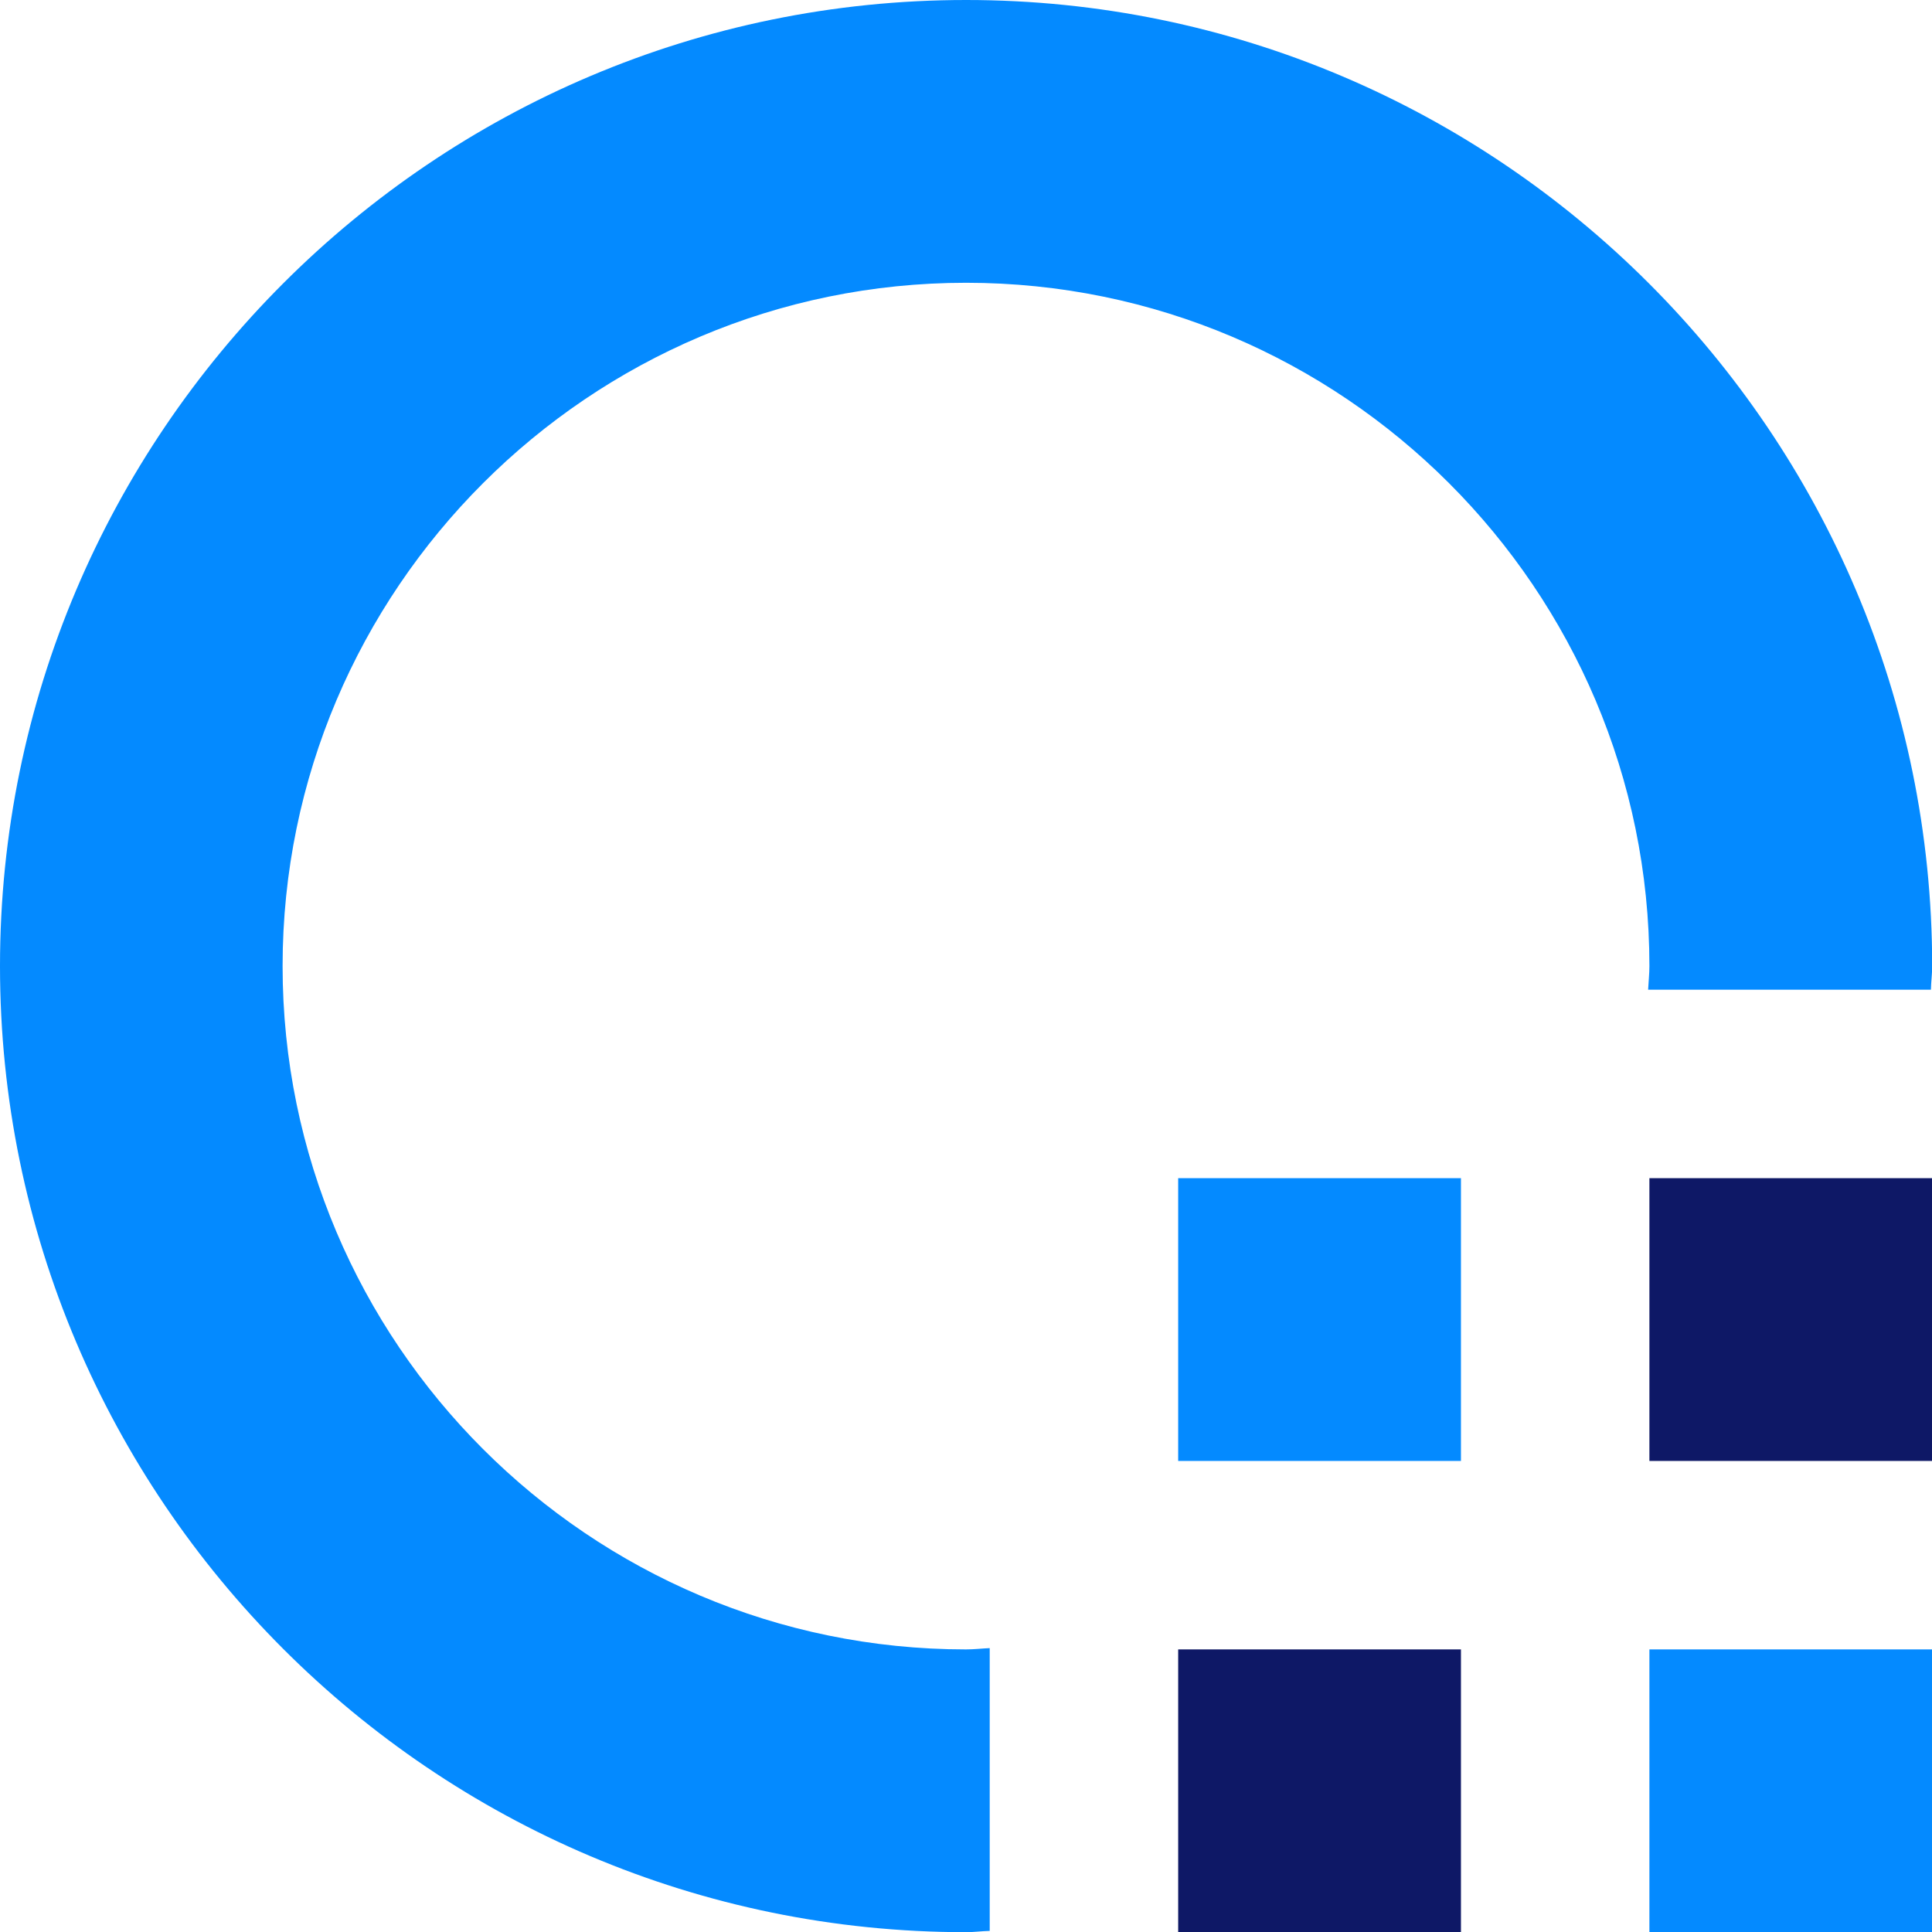 <?xml version="1.0" encoding="UTF-8"?>
<svg id="Layer_2" data-name="Layer 2" xmlns="http://www.w3.org/2000/svg" viewBox="0 0 105.49 105.49">
  <defs>
    <style>
      .cls-1 {
        fill: #048aff;
      }

      .cls-2 {
        fill: #0e1866;
      }
    </style>
  </defs>
  <g id="Layer_1-2" data-name="Layer 1">
    <g>
      <path class="cls-1" d="m54.03,89.99c-.43.02-.85.07-1.29.07-20.57,0-37.31-16.74-37.31-37.31S32.18,15.44,52.75,15.44s37.31,16.74,37.31,37.31c0,.43-.05.86-.07,1.29h15.44c.01-.43.07-.85.07-1.29C105.49,23.66,81.83,0,52.75,0S0,23.66,0,52.75s23.66,52.75,52.75,52.75c.43,0,.85-.06,1.29-.07v-15.44Z"/>
      <rect class="cls-2" x="90.06" y="64.33" width="15.44" height="15.44"/>
      <rect class="cls-1" x="64.33" y="64.33" width="15.44" height="15.44"/>
      <rect class="cls-1" x="90.06" y="90.06" width="15.44" height="15.44"/>
      <rect class="cls-2" x="64.33" y="90.06" width="15.44" height="15.44"/>
    </g>
  </g>
</svg>